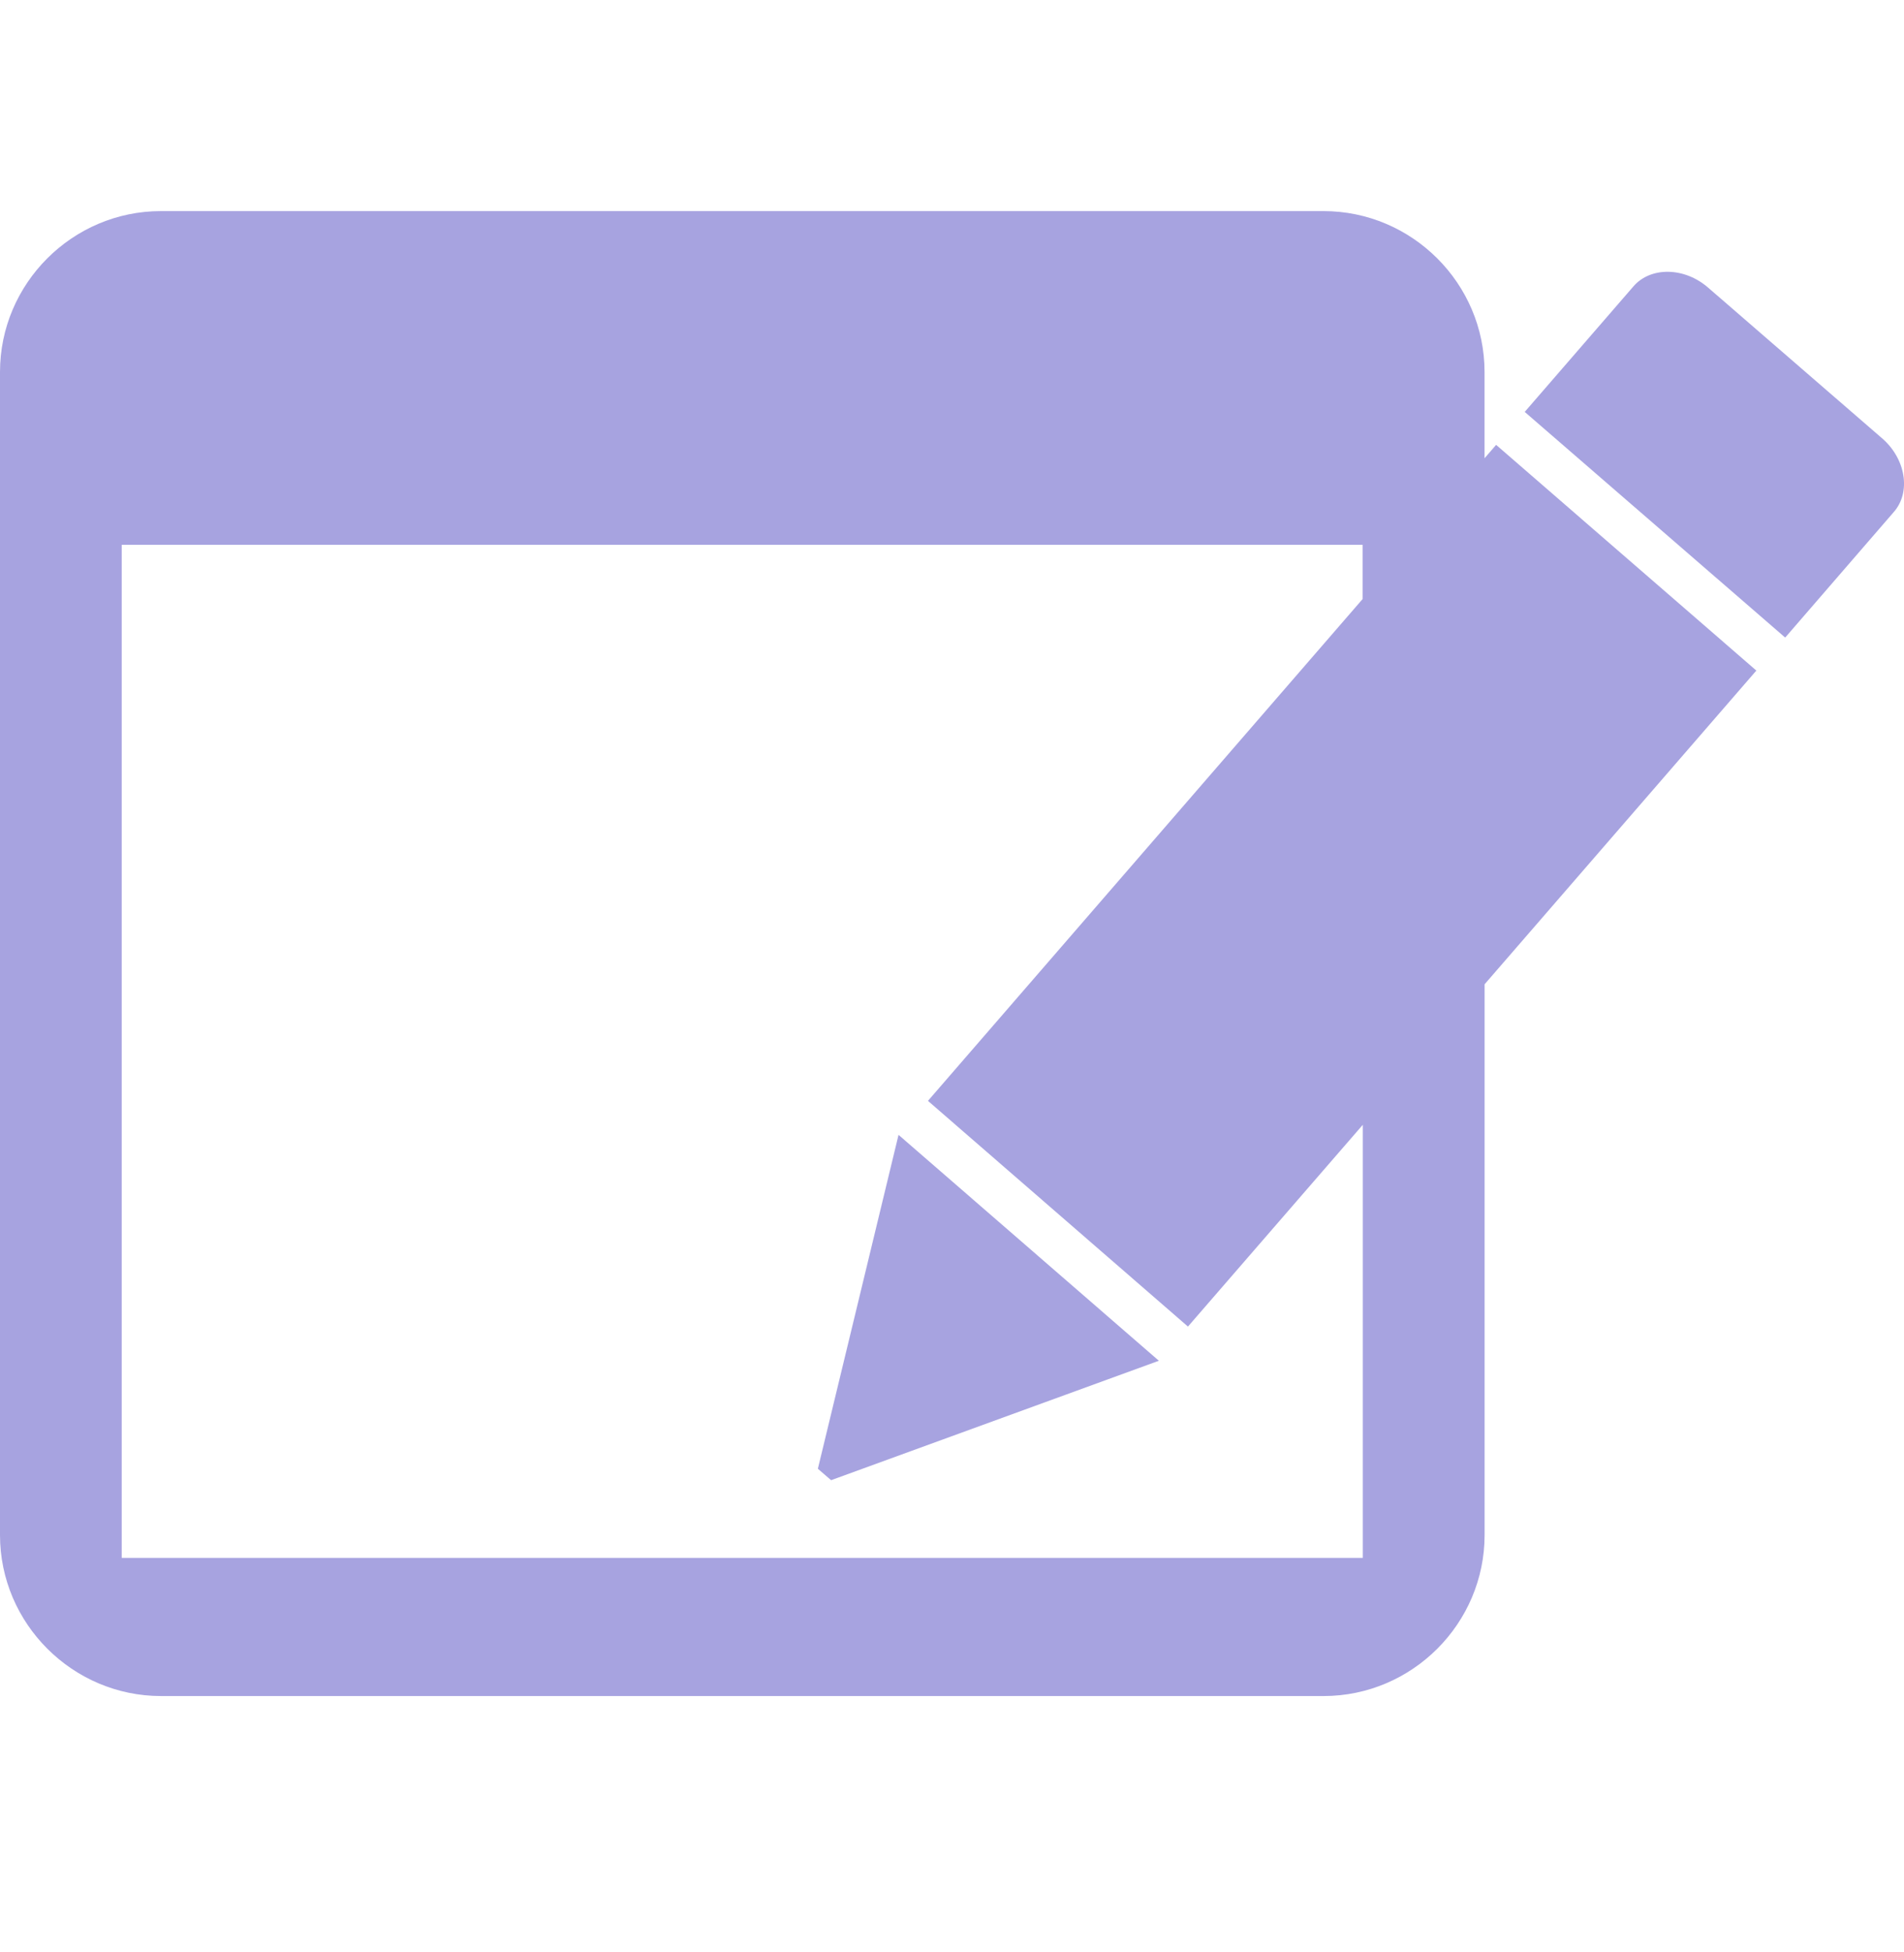 <svg width="40" height="41" viewBox="0 0 40 41" fill="none" xmlns="http://www.w3.org/2000/svg">
<path d="M31.431 9.342L31.188 9.623V7.812C31.188 5.953 29.665 4.433 27.805 4.433H3.381C1.522 4.433 0 5.953 0 7.812V32.236C0 34.094 1.524 35.617 3.383 35.617H27.806C29.667 35.617 31.189 34.094 31.189 32.236V20.67L36.898 14.082L31.431 9.342ZM24.957 27.858L28.63 23.621V32.716H2.557V11.441H28.627V12.579L19.495 23.118L24.957 27.858Z" fill="#A7A3E0"/>
<path d="M39.531 9.197L35.887 6.042C35.389 5.606 34.675 5.596 34.315 6.015L32.032 8.65L37.504 13.389L39.784 10.754C40.153 10.337 40.038 9.628 39.531 9.197Z" fill="#A7A3E0"/>
<path d="M17.182 30.844L17.46 31.084L24.346 28.576L18.877 23.832L17.182 30.844Z" fill="#A7A3E0"/>
</svg>
